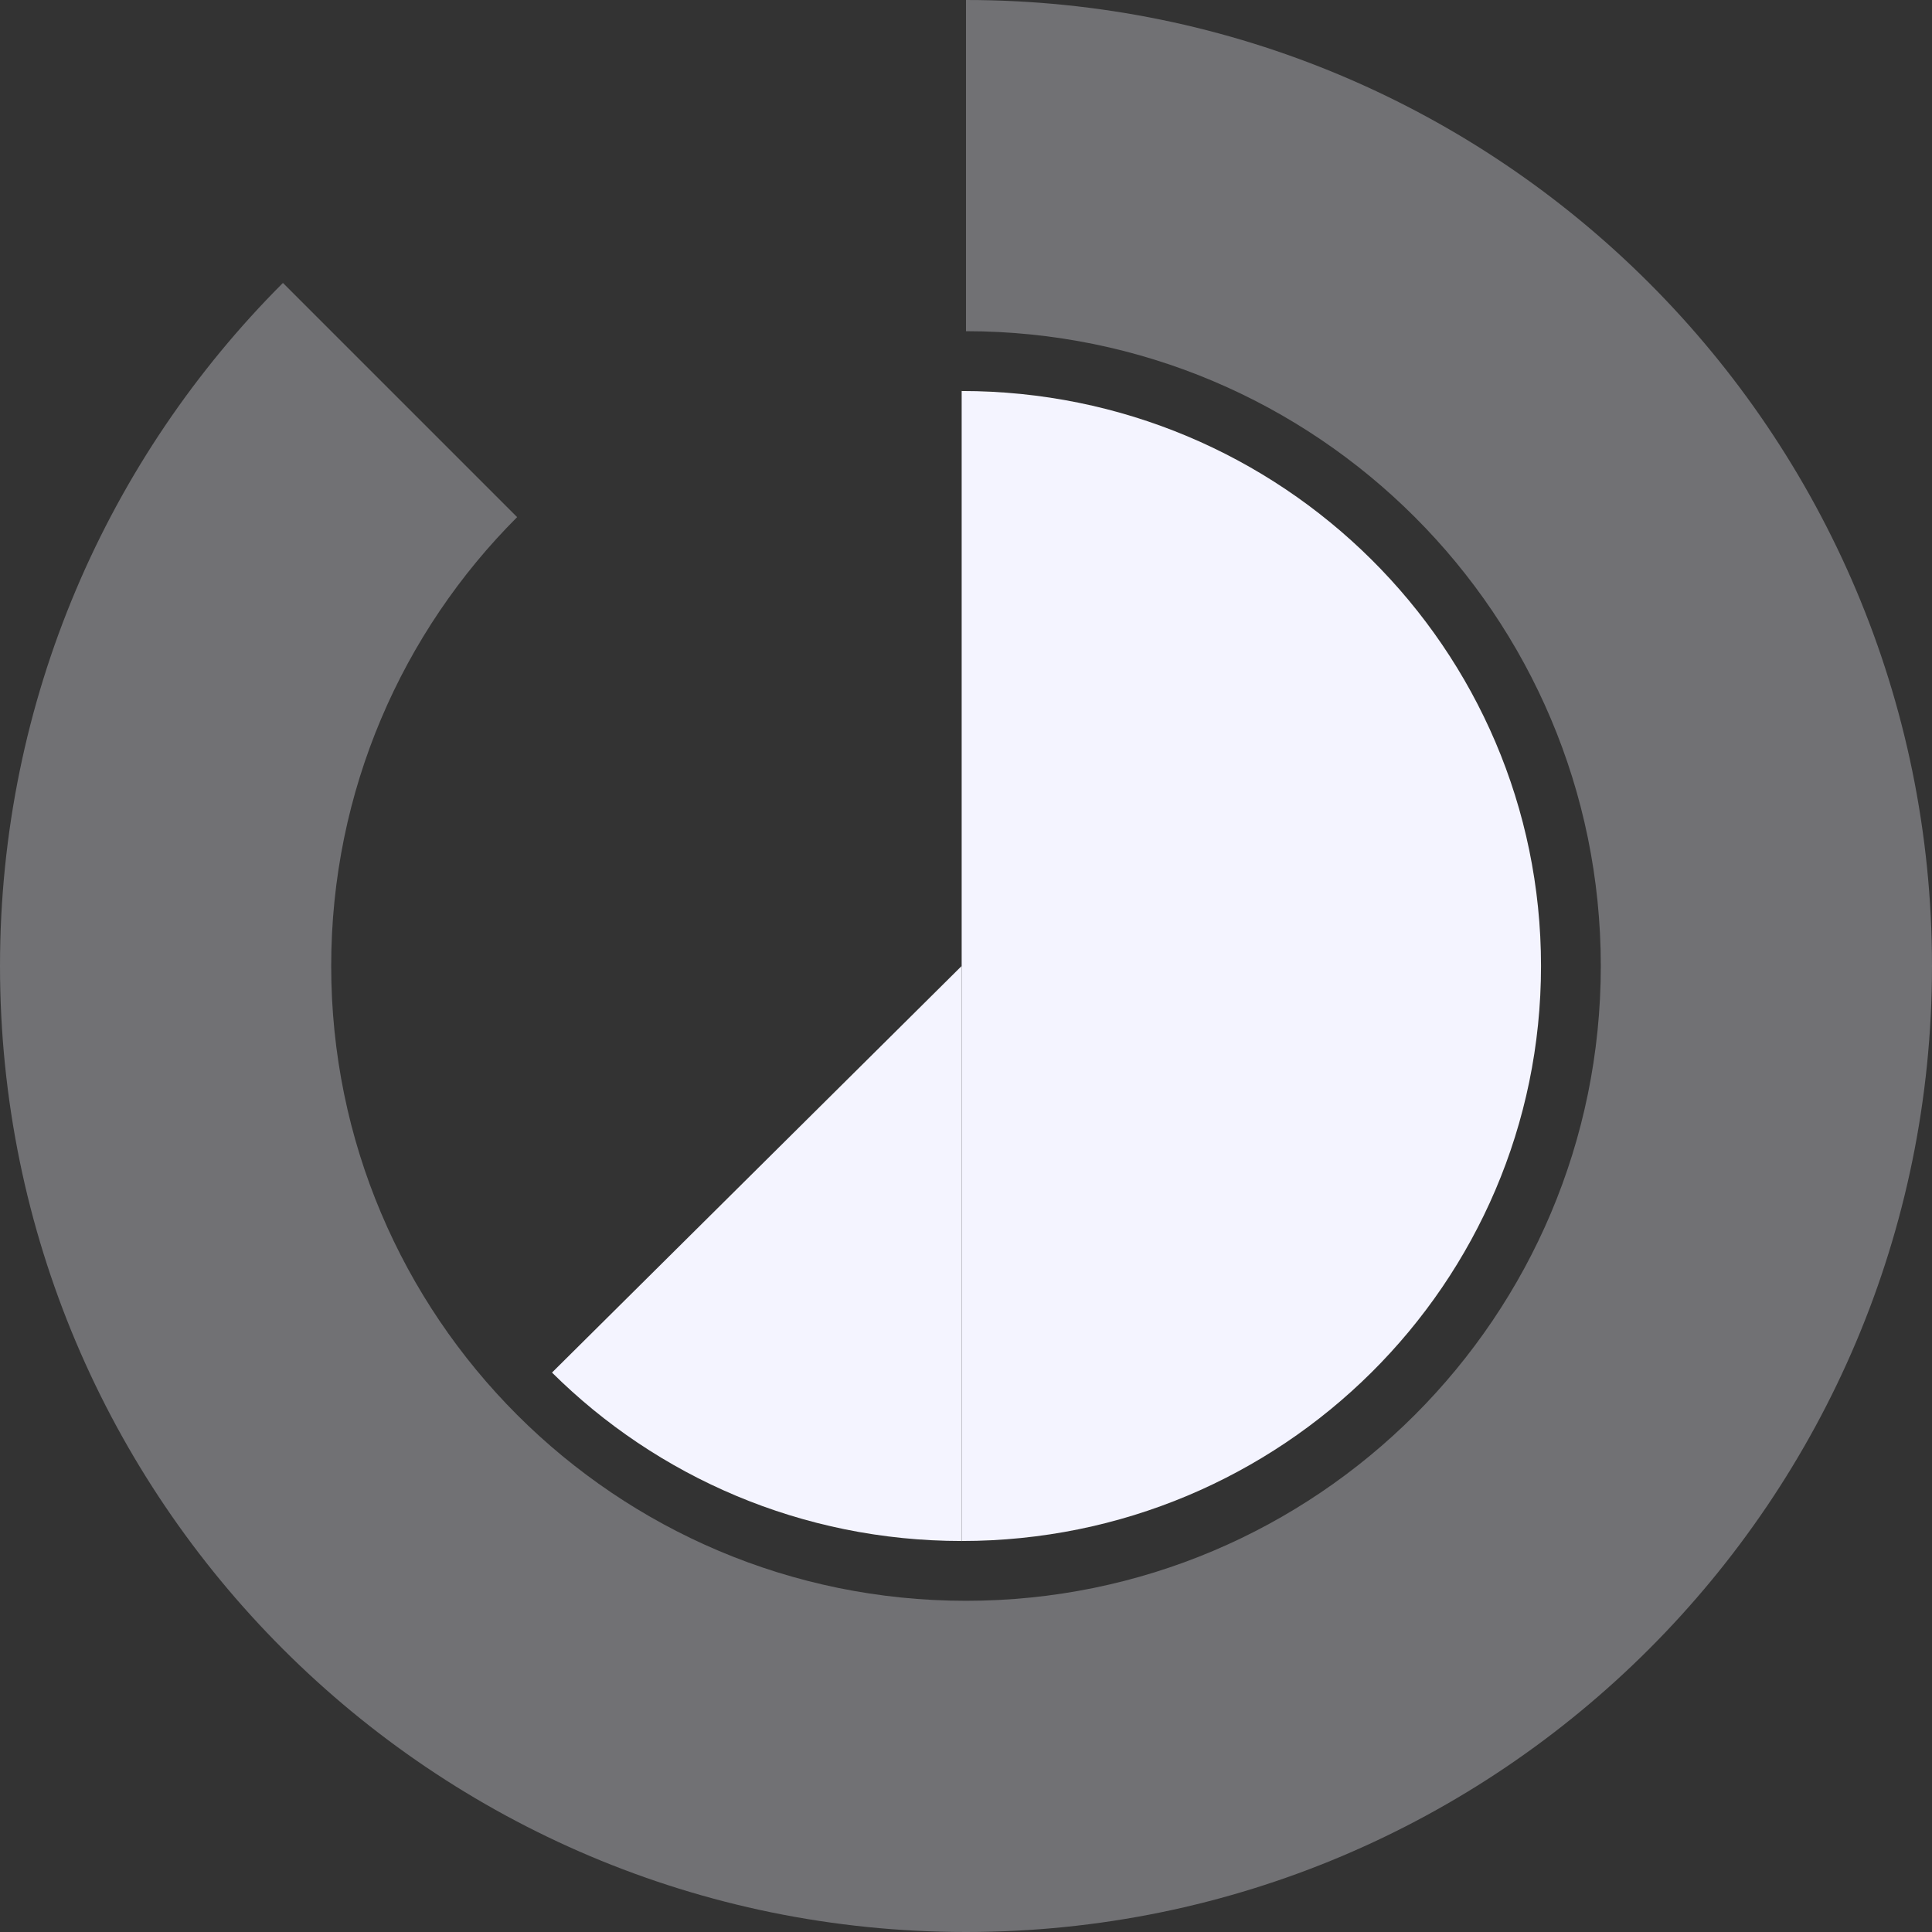 <svg width="128" height="128" viewBox="0 0 128 128" fill="none" xmlns="http://www.w3.org/2000/svg">
<rect x="0" y="0" width="128" height="128" fill="#333333" stroke="none"/>
<g clip-path="url(#clip0_1678_875)">
<path d="M63.713 25.905C84.911 25.905 102.095 42.961 102.096 64C102.096 85.039 84.911 102.095 63.713 102.095V25.905Z" fill="#F4F4FF"/>
<path d="M63.712 102.095C53.114 102.095 43.518 97.83 36.572 90.936L63.712 63.999V102.095Z" fill="#F4F4FF"/>
<path d="M64 0C99.346 0 128 28.654 128 64C128 99.346 99.346 128 64 128C28.654 128 0 99.346 0 64C0 46.327 7.163 30.326 18.745 18.745L34.261 34.261C26.65 41.872 21.943 52.386 21.943 64C21.943 87.228 40.773 106.057 64 106.057C87.228 106.057 106.057 87.228 106.057 64C106.057 40.773 87.228 21.943 64 21.943V0Z" fill="#F4F4FF" fill-opacity="0.32"/>
</g>
<defs>
<clipPath id="clip0_1678_875">
<rect width="128" height="128" fill="white"/>
</clipPath>
</defs>
</svg>
